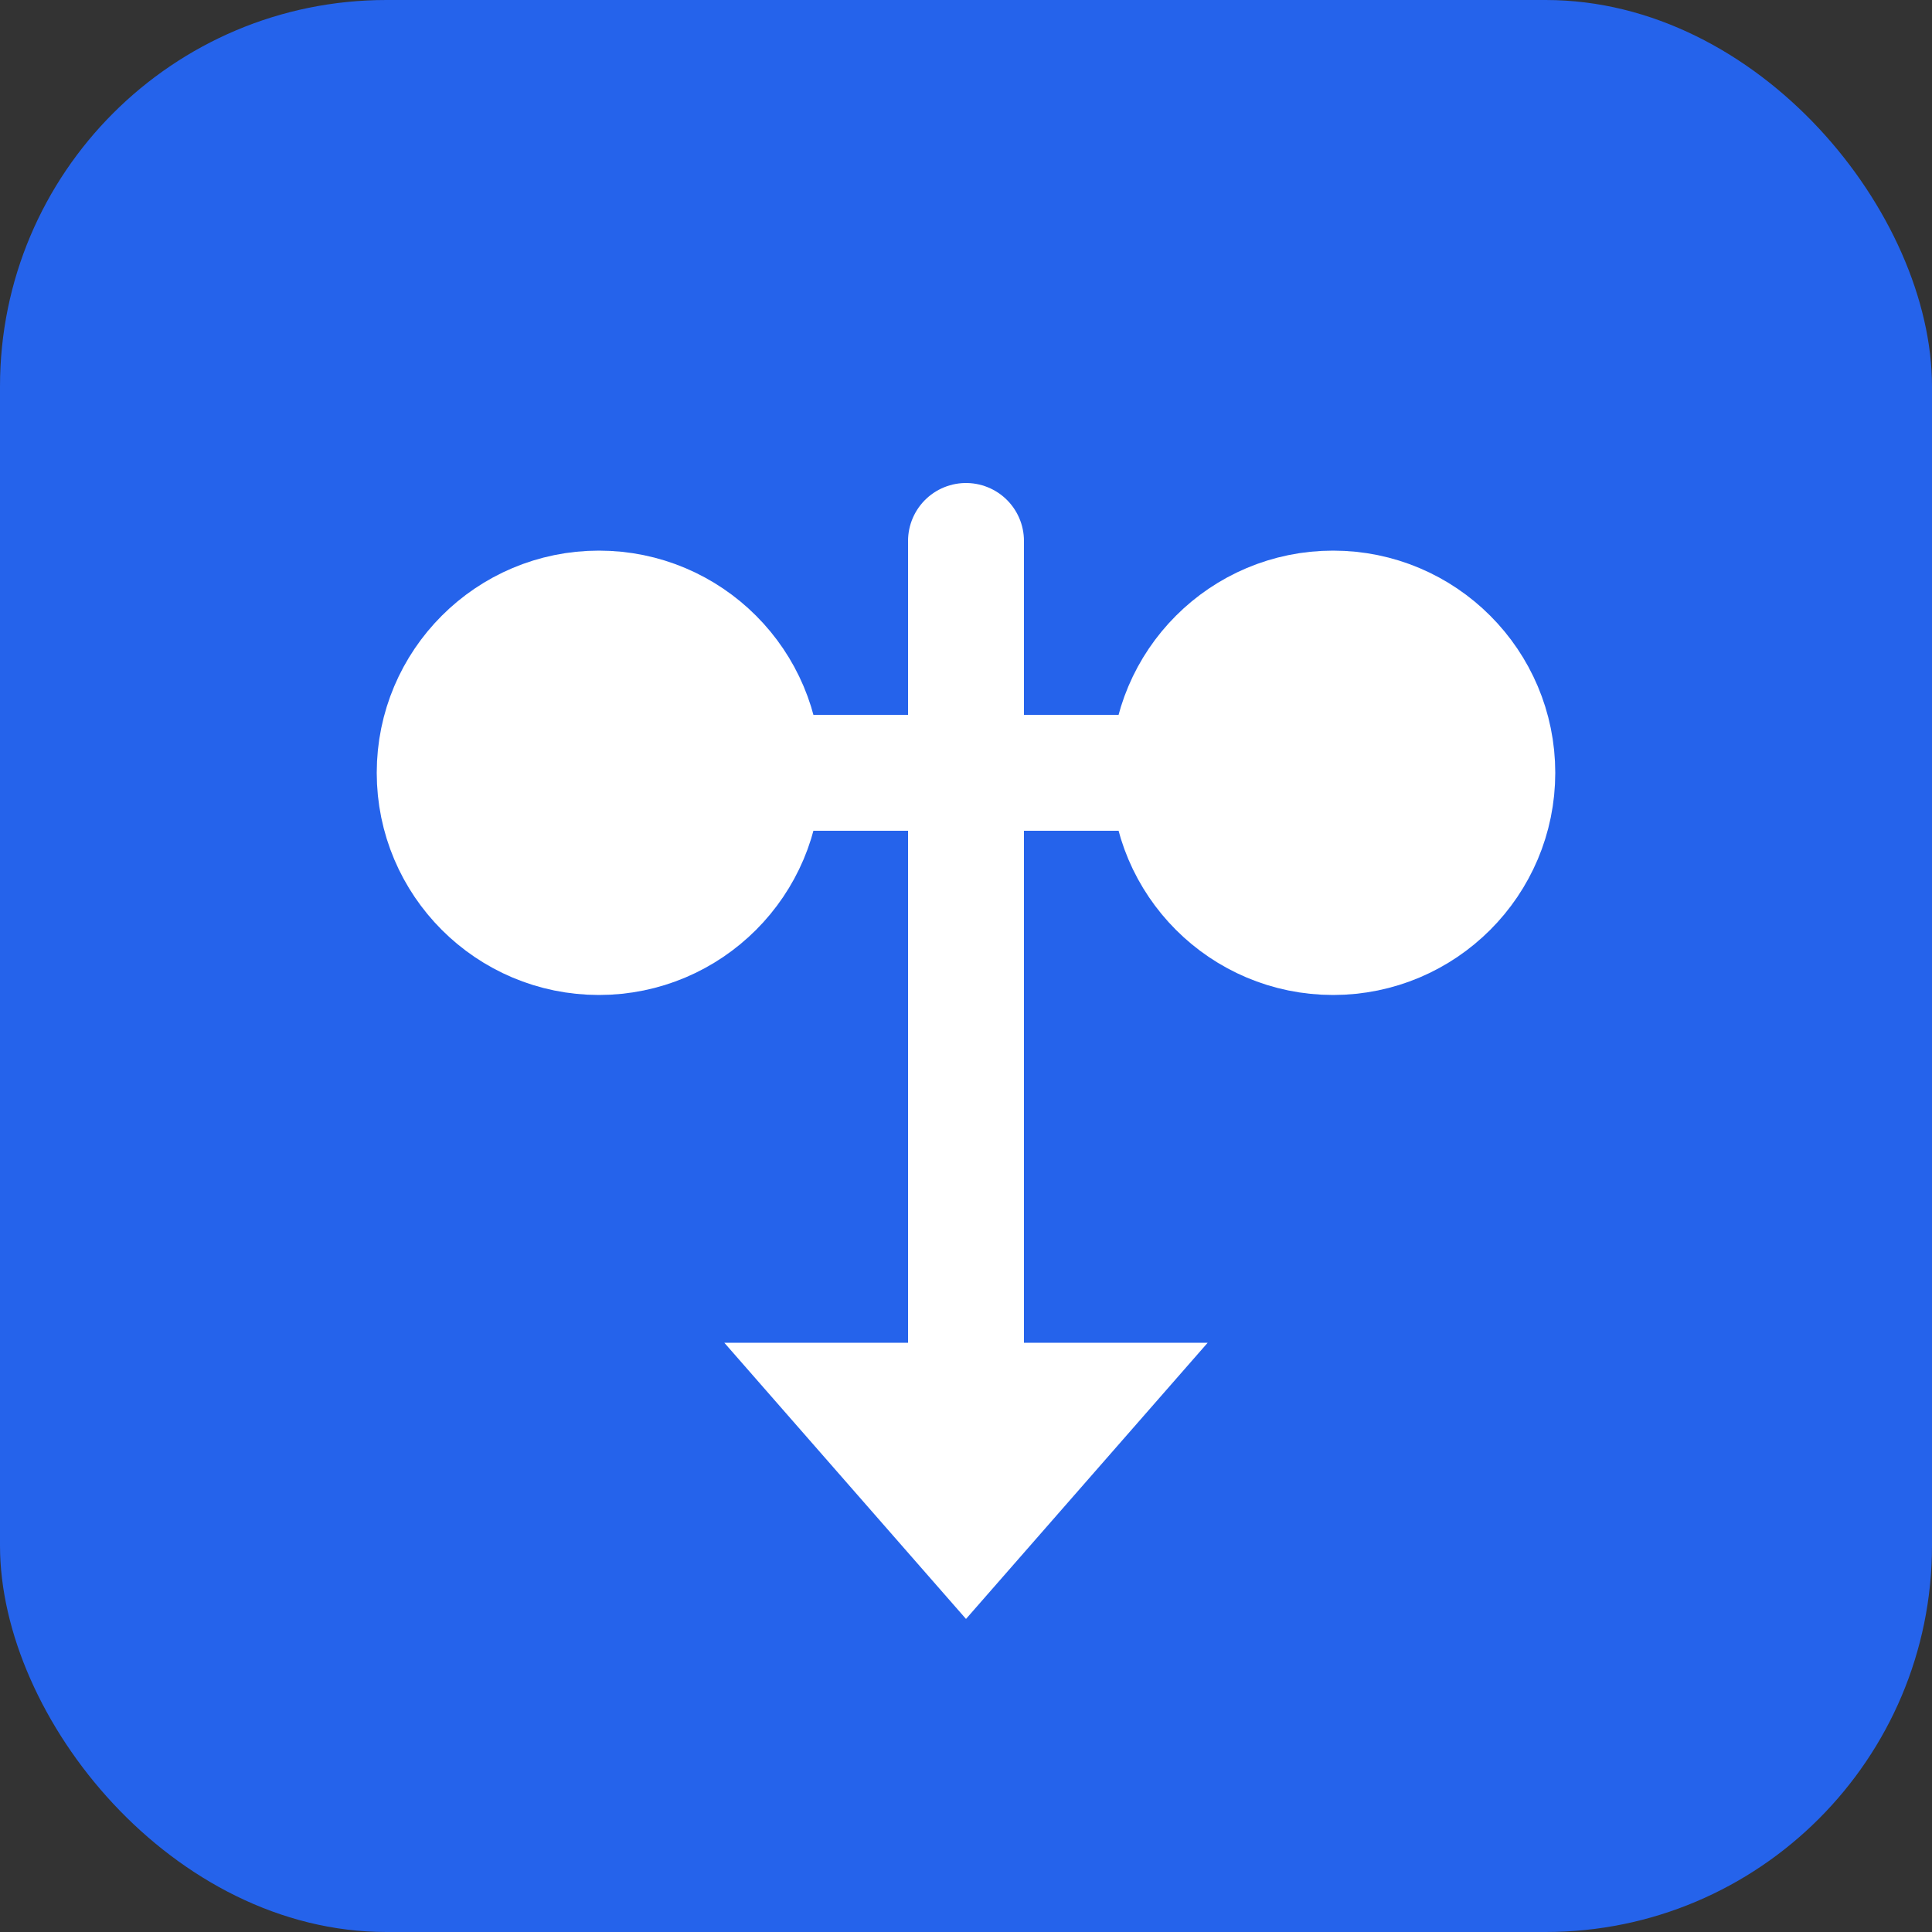 <svg xmlns="http://www.w3.org/2000/svg" viewBox="0 0 100 100">
  <rect x="0" y="0" width="100" height="100" fill="#333333" stroke="none"/>
  <!-- Solid blue background -->
  <rect width="100" height="100" rx="20" fill="#2563eb"/>
  
  <!-- Scales of Justice - Extra Bold -->
  <g transform="translate(50, 50)" fill="#ffffff" stroke="#ffffff" stroke-width="5" stroke-linecap="round">
    <!-- Central vertical post -->
    <line x1="0" y1="-22" x2="0" y2="22" stroke-width="6"/>
    
    <!-- Horizontal beam -->
    <line x1="-26" y1="-10" x2="26" y2="-10" stroke-width="6"/>
    
    <!-- Left scale pan - filled circle -->
    <circle cx="-19" cy="-10" r="9" fill="#ffffff"/>
    <line x1="-19" y1="-1" x2="-19" y2="-10" stroke-width="4"/>
    
    <!-- Right scale pan - filled circle -->
    <circle cx="19" cy="-10" r="9" fill="#ffffff"/>
    <line x1="19" y1="-1" x2="19" y2="-10" stroke-width="4"/>
    
    <!-- Base stand -->
    <path d="M -7 22 L 0 30 L 7 22 Z" fill="#ffffff"/>
  </g>
</svg>
